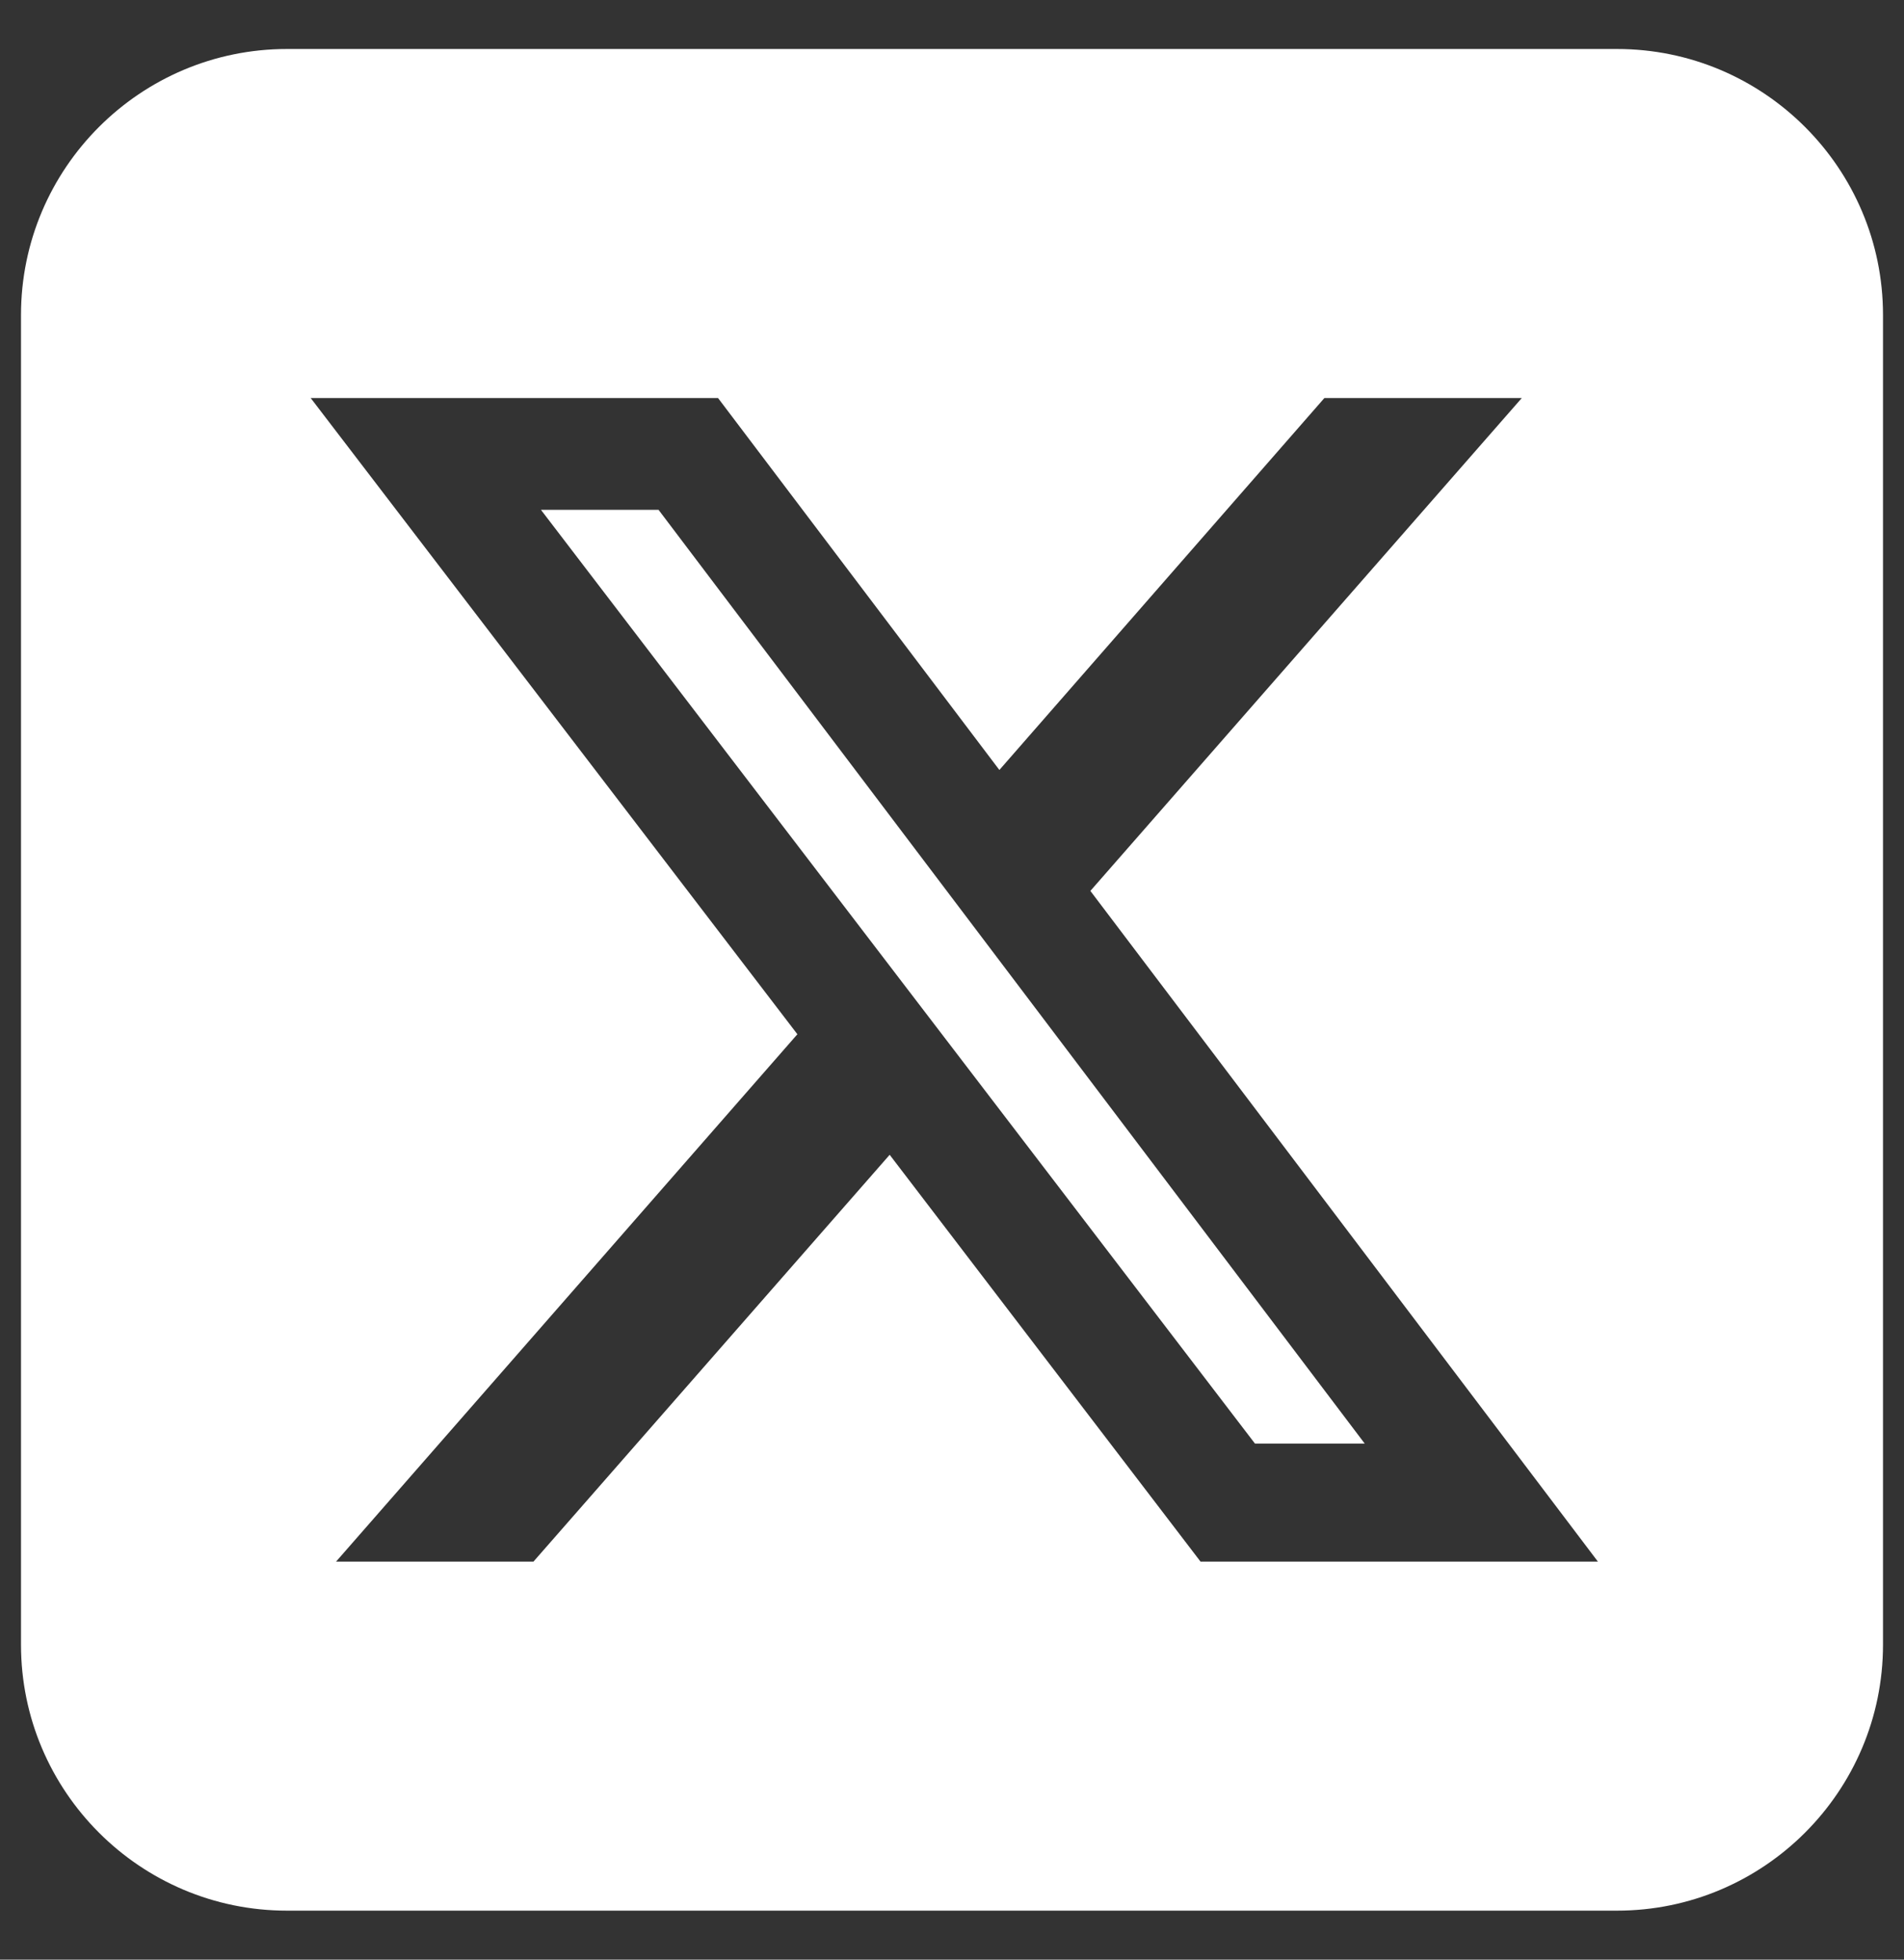 <svg width="34" height="35" viewBox="0 0 34 35" fill="none" xmlns="http://www.w3.org/2000/svg">
<rect x="0" y="0" width="34" height="35" fill="#333333" stroke="none"/>
<path d="M5.125 0.875C2.505 0.875 0.375 3.005 0.375 5.625V29.375C0.375 31.995 2.505 34.125 5.125 34.125H28.875C31.495 34.125 33.625 31.995 33.625 29.375V5.625C33.625 3.005 31.495 0.875 28.875 0.875H5.125ZM27.175 7.109L19.471 15.912L28.534 27.891H21.438L15.887 20.625L9.526 27.891H6.001L14.239 18.472L5.548 7.109H12.822L17.846 13.752L23.65 7.109H27.175ZM24.37 25.783L11.76 9.106H9.66L22.41 25.783H24.363H24.37Z" fill="white"/>
</svg>
